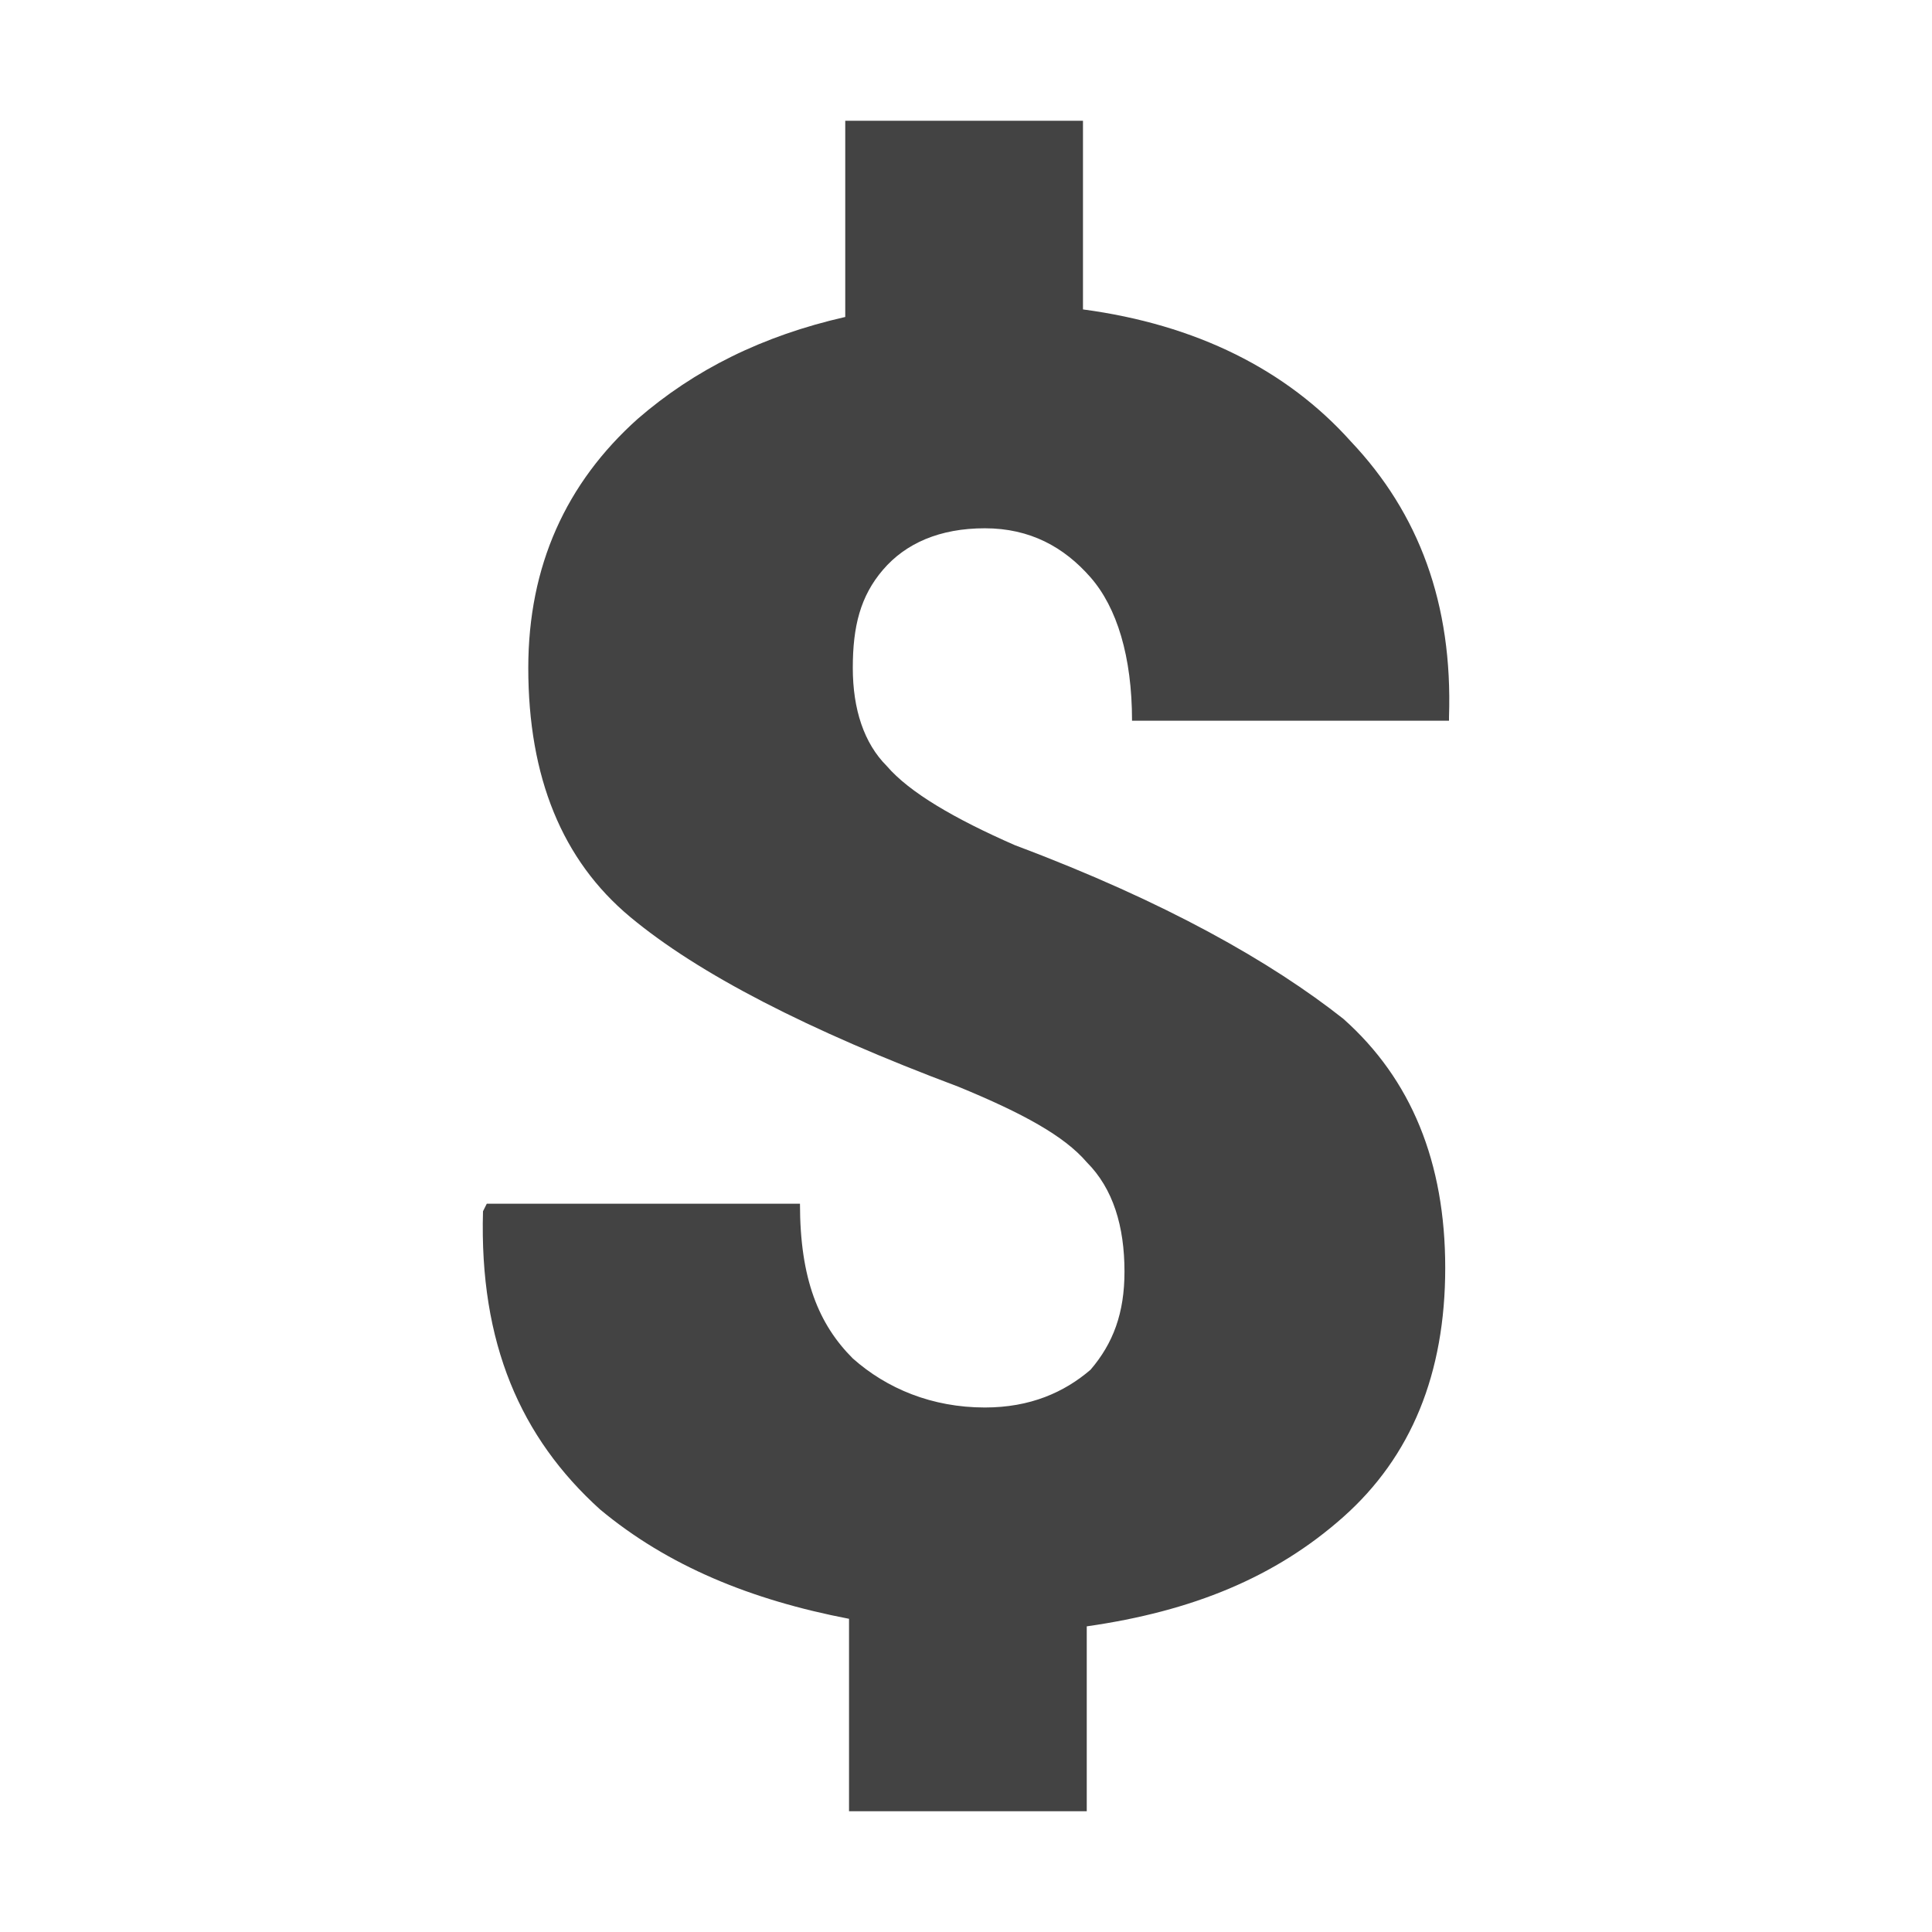 <?xml version="1.0" encoding="utf-8"?>
<svg version="1.1" xmlns="http://www.w3.org/2000/svg" xmlns:xlink="http://www.w3.org/1999/xlink" viewBox="0 0 512 512">
    <path transform="scale(1, -1) translate(0, -512)" fill="#434343" d="M234 361c-6-7-8-15-8-26 0-11 3-20 9-26 6-7 18-14 34-21 40-15 68-31 87-46 18-16 27-38 27-66 0-28-9-50-27-66-18-16-40-25-68-29l0-49-63 0 0 51c-26 5-48 14-66 29-21 19-32 44-31 79l1 2 83 0c0-20 5-32 14-41 9-8 21-13 35-13 12 0 21 4 28 10 6 7 9 15 9 26 0 12-3 22-10 29-6 7-17 13-34 20-40 15-69 30-87 45-18 15-27 37-27 66 0 27 10 49 29 66 15 13 33 22 55 27l0 52 63 0 0-50c30-4 54-16 71-35 18-19 27-43 26-73l0-1-84 0c0 17-4 30-11 38-7 8-16 13-28 13-12 0-21-4-27-11z" />
</svg>
